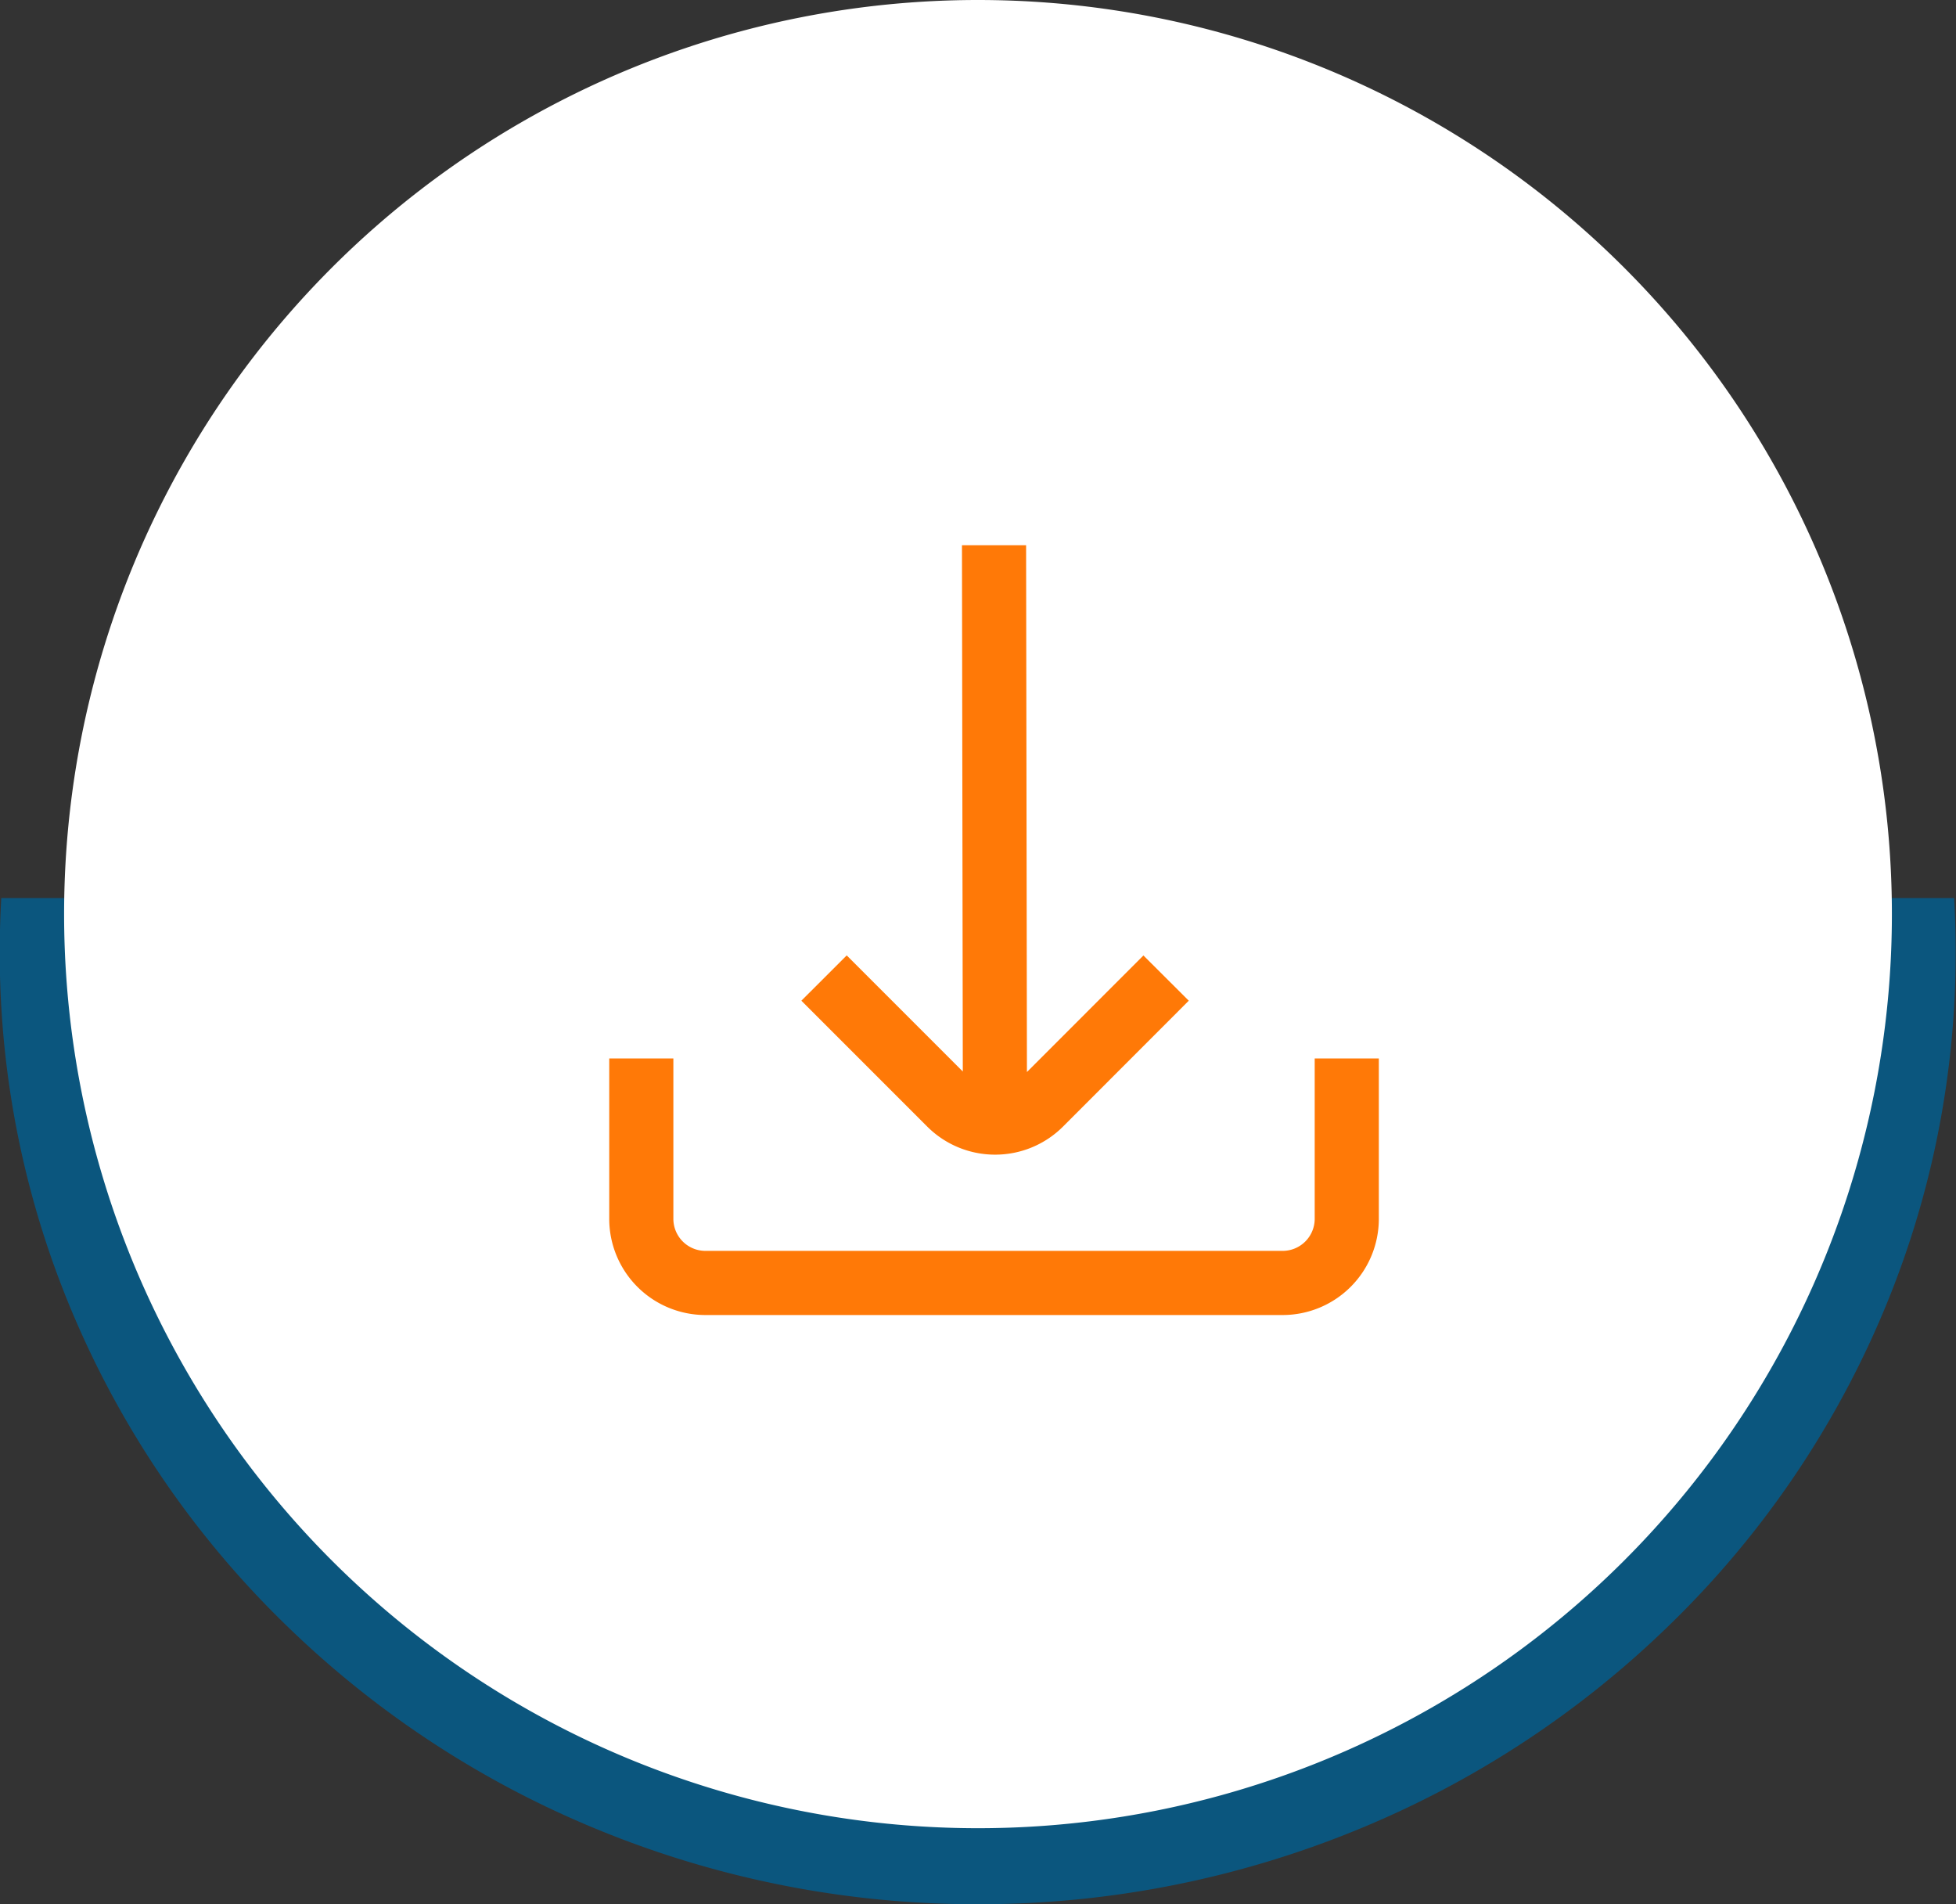 <svg xmlns="http://www.w3.org/2000/svg" width="60.998" height="59.37" viewBox="0 0 60.998 59.37">
  <rect x="0" y="0" width="60.998" height="59.37" fill="#333333" stroke="none"/>
  <g id="downloadIcon" transform="translate(-761.001 -872)">
    <path id="Subtraction_3" data-name="Subtraction 3" d="M-8716.5-5744.63a31.038,31.038,0,0,1-11.872-2.333,30.47,30.47,0,0,1-9.7-6.362,29.577,29.577,0,0,1-6.535-9.436,28.83,28.83,0,0,1-2.4-11.554c0-.559.016-1.126.048-1.684h60.9c.032.564.048,1.13.048,1.684a28.83,28.83,0,0,1-2.4,11.554,29.577,29.577,0,0,1-6.535,9.436,30.47,30.47,0,0,1-9.7,6.362A31.038,31.038,0,0,1-8716.5-5744.63Z" transform="translate(9508 6676)" fill="#0b567e"/>
    <path id="Path_31300" data-name="Path 31300" d="M28.5,0A28.5,28.5,0,1,1,0,28.5,28.5,28.5,0,0,1,28.5,0Z" transform="translate(763 872)" fill="#fff"/>
    <g id="_01_align_center" data-name="01 align center" transform="translate(780 889)">
      <path id="Path_31298" data-name="Path 31298" d="M12.032,19a2.991,2.991,0,0,0,2.122-.878L18.073,14.2l-1.414-1.41-3.633,3.634L13,0H11l.026,16.408-3.62-3.62L5.992,14.2l3.919,3.919A2.992,2.992,0,0,0,12.032,19Z" fill="#ff7907"/>
      <path id="Path_31299" data-name="Path 31299" d="M22,16v5a1,1,0,0,1-1,1H3a1,1,0,0,1-1-1V16H0v5a3,3,0,0,0,3,3H21a3,3,0,0,0,3-3V16Z" fill="#ff7907"/>
    </g>
  </g>
</svg>

